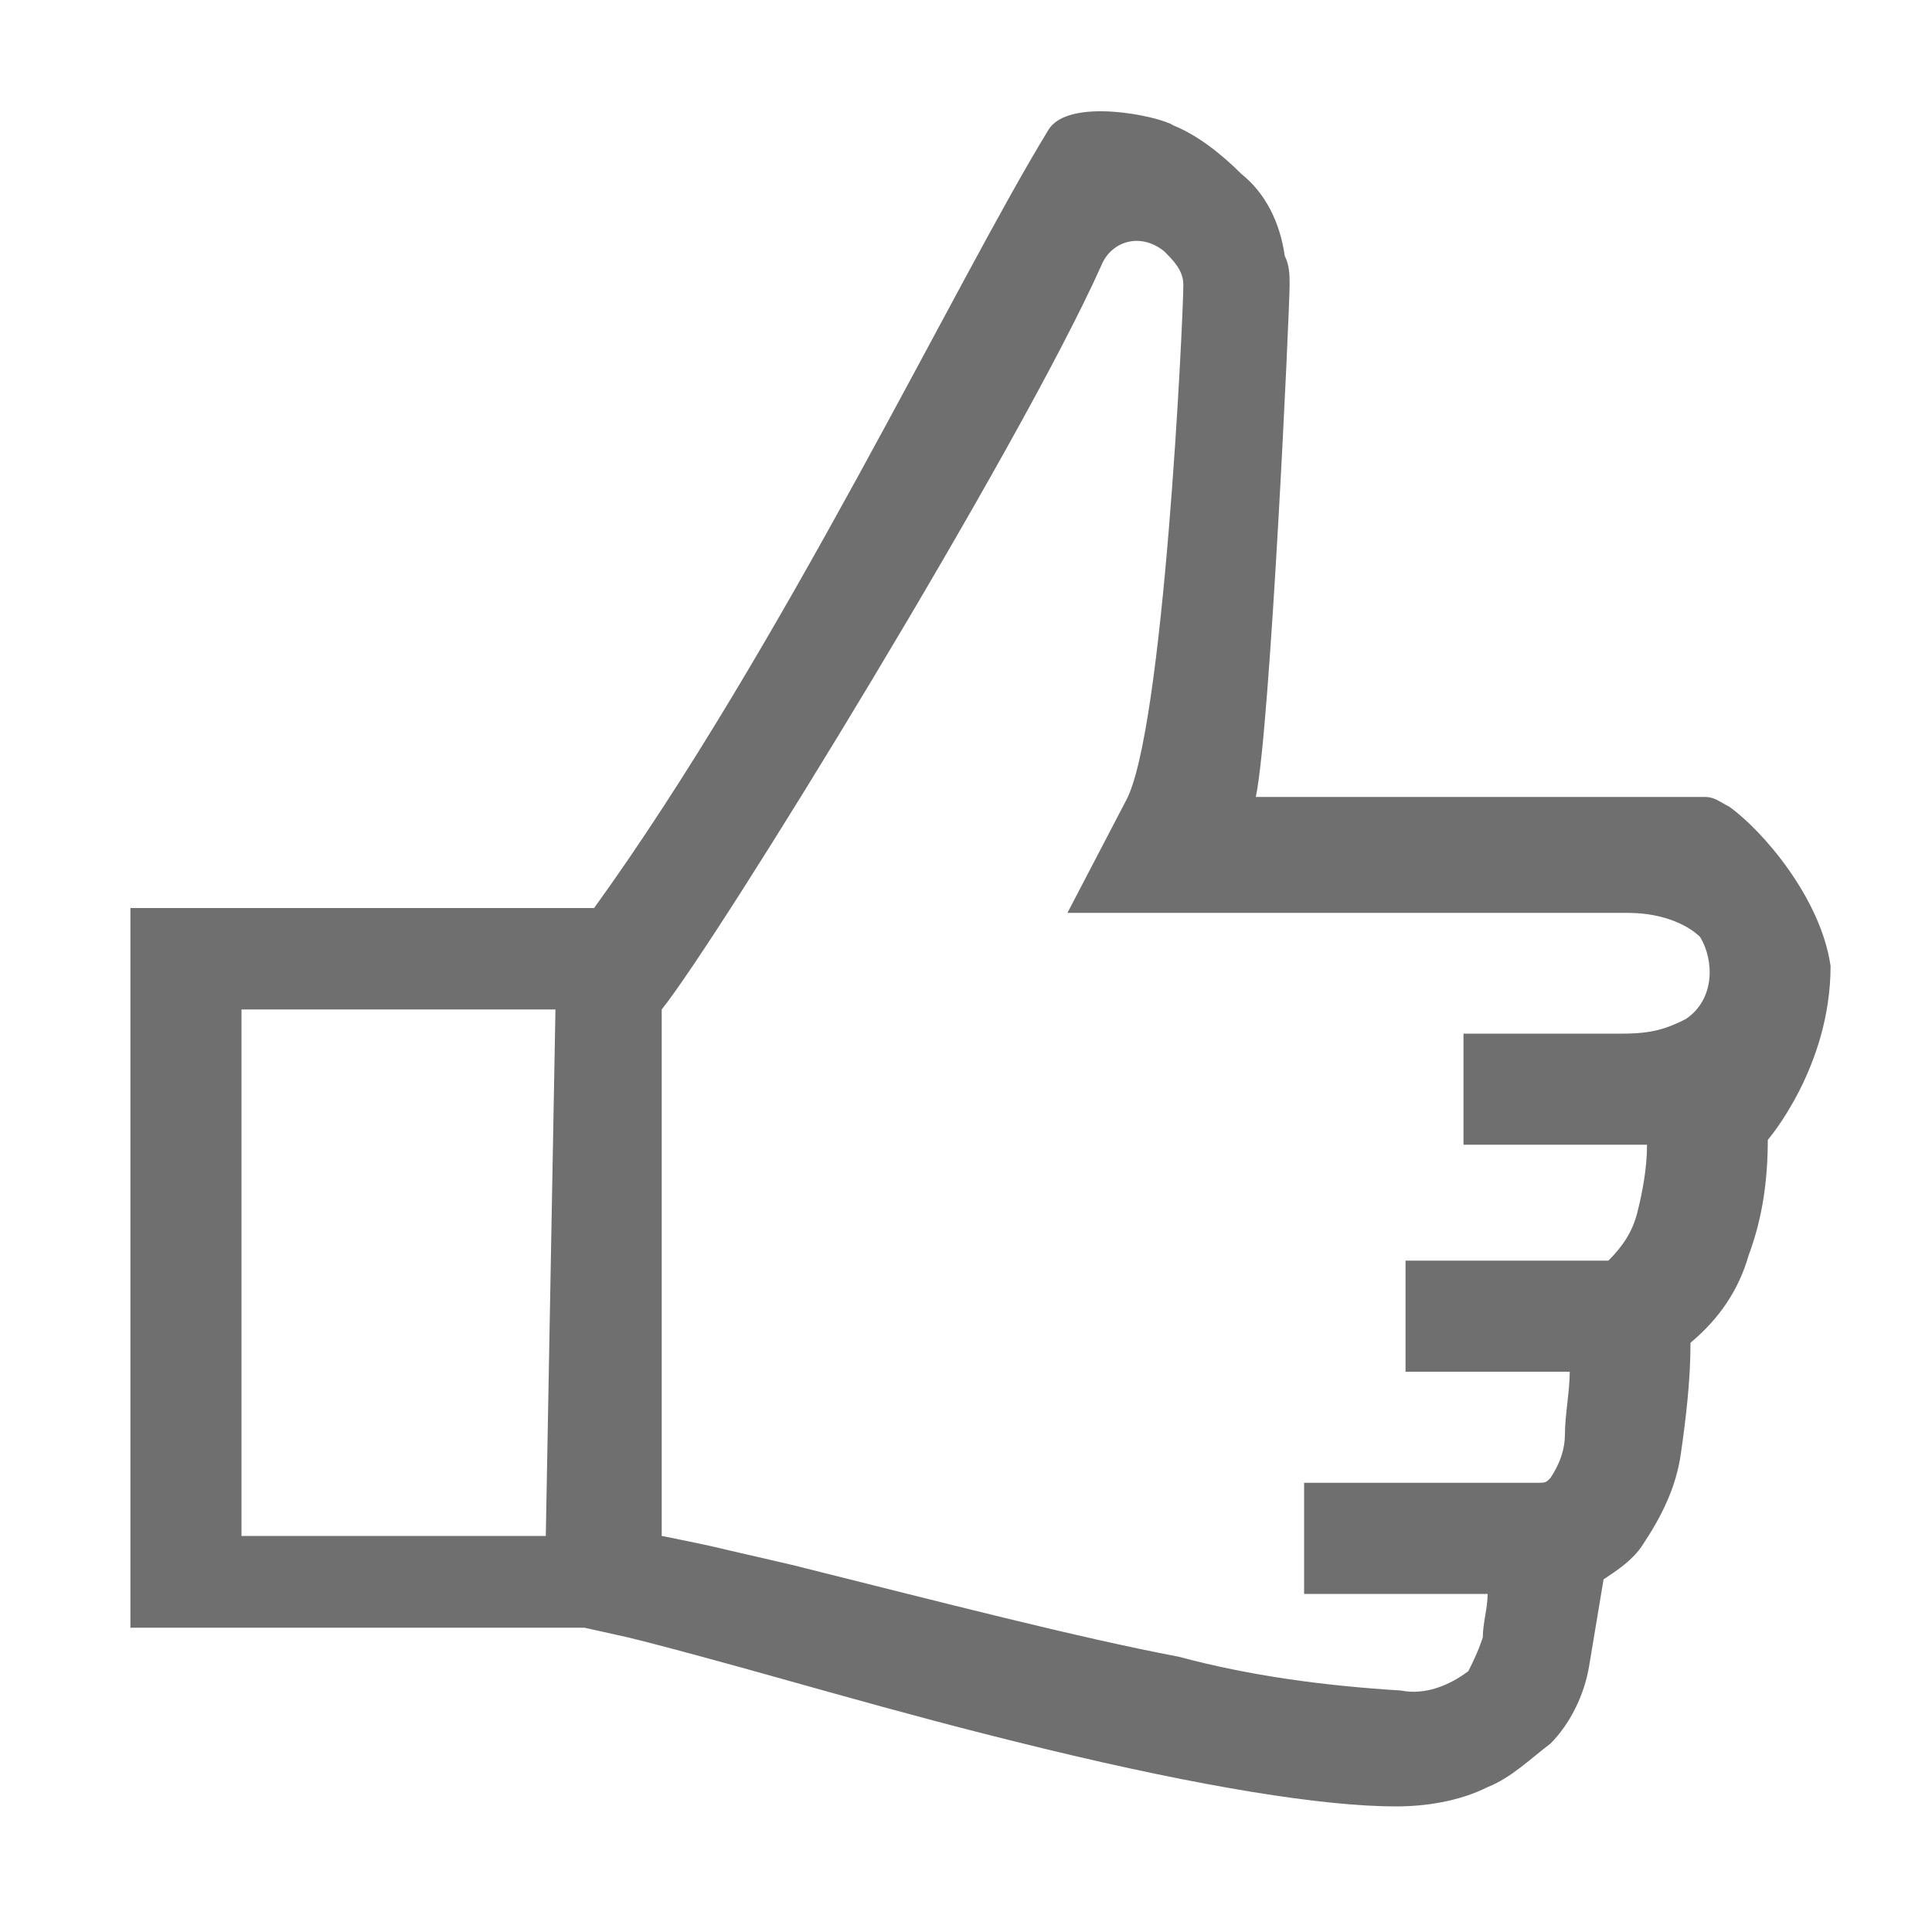 <svg xmlns="http://www.w3.org/2000/svg" viewBox="0 0 40 40"><style>.st0{fill:#fff}.st1{display:none}.st2{display:inline}.st3{fill:#706f6f}.st4{fill:#5a5e62}</style><path class="st0" d="M0 0h40v40H0z" id="Ebene_2"/><g id="Ebene_5_1_" class="st1"><title>Artboard 1</title><path class="st2 st3" d="M37.4 6.4L31.7 11H26l-9.4 7.5h-5.5l-8.4 6.8v-3.4l7.5-6h5.6l9.4-7.5h5.6l6.7-5.3-.1 3.3zM12.1 26.9H2.6v9.3h9.5v-9.3zm-6.8 2.7h4.1v3.9H5.3v-3.9zm19.4-7.4h-9.5v14h9.5v-14zm-6.8 2.7H22v8.6h-4.1v-8.6zm19.5-10h-9.5v21.4h9.5V14.9zm-6.9 2.6h4.1v16h-4.1v-16z"/></g><g id="Ebene_4_1_" class="st1"><g id="Ebene_5" class="st2"><path class="st4" d="M18.9 11.1v10.6l6 5 1.4-1.7-5.3-4.2v-9.6h-2.1zm14.6 10.3c0 1.9-.6 3.9-1.8 5.9-1.2 2-2.9 3.6-4.8 4.8-2.1 1.2-4.1 1.8-6 1.9l.1 2.2c2.5-.1 4.6-.7 7-2.2 2.4-1.4 4.2-3.2 5.6-5.6 1.4-2.4 2.1-4.8 2.2-6.9l-2.3-.1zM20.9 6.8c1.9.1 4 .7 5.9 1.9 2.1 1.2 3.6 2.8 4.9 4.8 1.2 2.1 1.7 4.1 1.8 5.8l2.2-.1c0-2.2-.8-4.8-2.2-7.1-1.4-2.3-3-3.9-5.7-5.5-2.1-1.2-4.5-1.9-6.9-2.1v2.3zm-6.5 6.7l5.1-8.8-9.1-3-.7 2.2 5.1 1.7c-1 .3-1.9.7-2.8 1.2-2.7 1.5-4.3 3.1-5.7 5.5-1.4 2.3-2.1 4.9-2.2 7.1l2.2.1c.3-1.8.8-3.8 1.9-5.9 1.3-2.2 2.9-3.6 4.9-4.8.7-.4 1.5-.8 2.4-1.1l-2.8 4.8 1.7 1zM19.1 34.1c-1.9-.1-4-.7-5.9-1.9-2.1-1.2-3.6-2.8-4.9-4.8-1.2-2.1-1.7-4.1-1.8-5.8H4.3c0 2.2.8 4.8 2.2 7.1s3 3.9 5.7 5.5c2.1 1.2 4.5 1.9 6.9 2.1v-2.2z"/></g></g><g id="Ebene_6"><path class="st3" d="M35.8 16.7c-.2-.1-.3-.2-.5-.2H26c.3-1.4.7-10.1.7-10.6 0-.2 0-.4-.1-.6-.1-.7-.4-1.3-.9-1.7-.4-.4-.9-.8-1.4-1-.3-.2-2.2-.6-2.6.1-1.9 3.1-5.5 10.7-9.4 16.1H2.7v14.9h9.4l.9.2.4.1c2.7.7 4.9 1.4 8.2 2.2s5.8 1.2 7.3 1.2c.6 0 1.3-.1 1.9-.4.5-.2.9-.6 1.3-.9.4-.4.7-1 .8-1.6l.3-1.8c.3-.2.6-.4.8-.7.4-.6.7-1.2.8-1.9.1-.7.2-1.5.2-2.3.6-.5 1-1.1 1.2-1.8.3-.8.4-1.6.4-2.4 0 0 1.3-1.5 1.3-3.6-.2-1.4-1.4-2.8-2.1-3.3zM11.3 31.8H5V20.9h6.5l-.2 10.9zm23.6-10.7c-.4.2-.7.3-1.3.3h-3.3v2.3h3.8c0 .5-.1 1-.2 1.4-.1.4-.3.7-.6 1h-4.2v2.3h3.4c0 .4-.1.9-.1 1.3 0 .3-.1.6-.3.9-.1.1-.1.1-.3.1H27V33h3.8c0 .3-.1.6-.1.9-.1.3-.2.5-.3.7-.4.3-.9.5-1.4.4-1.6-.1-3.1-.3-4.6-.7-2.1-.4-4.8-1.1-8-1.9l-1.3-.3c-.4-.1-.9-.2-1.4-.3V20.9c1.2-1.5 7.4-11.6 9.1-15.4.2-.5.8-.7 1.3-.3.2.2.4.4.4.7 0 .6-.4 9.3-1.2 10.7l-1.2 2.3h11.6c.8 0 1.3.3 1.5.5.3.5.3 1.3-.3 1.7z" id="Ebene_4"/></g></svg>